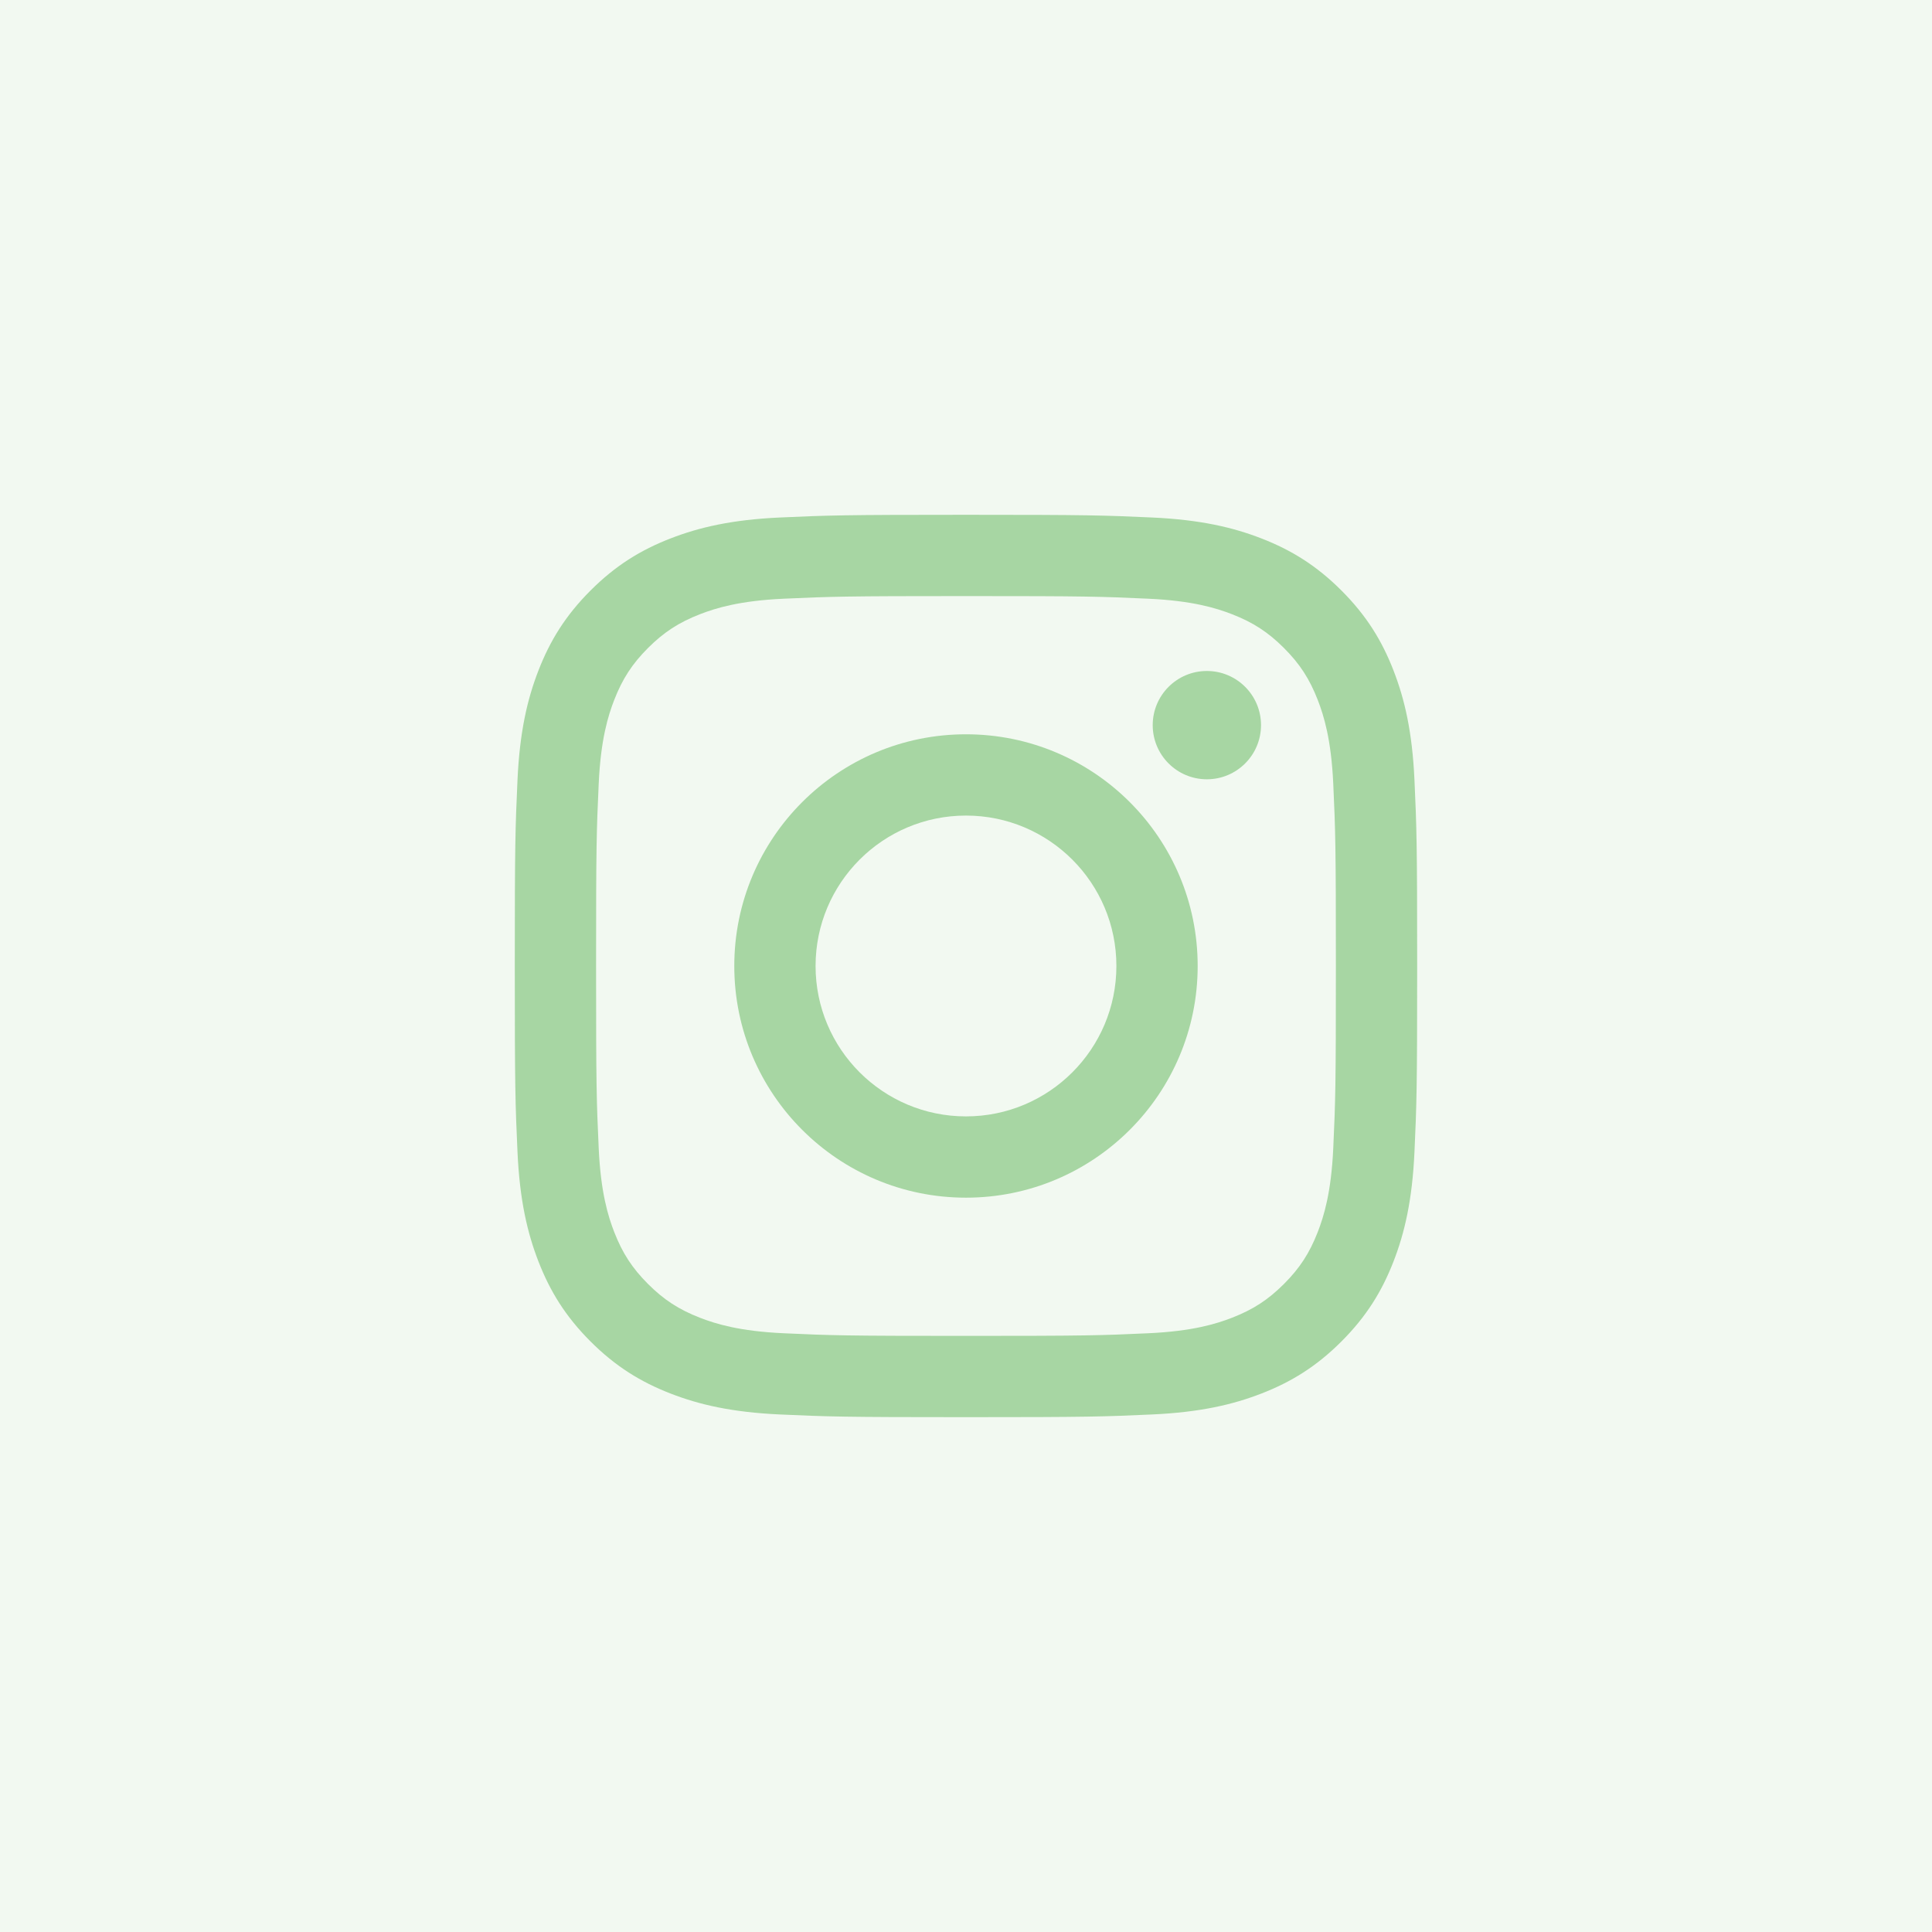 <?xml version="1.0" encoding="iso-8859-1"?>
<!-- Generator: Adobe Illustrator 19.1.0, SVG Export Plug-In . SVG Version: 6.00 Build 0)  -->
<svg version="1.1" id="Grid" xmlns="http://www.w3.org/2000/svg" xmlns:xlink="http://www.w3.org/1999/xlink" x="0px" y="0px"
	 width="52.125px" height="52.125px" viewBox="0 0 52.125 52.125" enable-background="new 0 0 52.125 52.125" xml:space="preserve">
<rect fill="#F2F9F1" width="52.125" height="52.125"/>
<g>
	<path fill="#A7D6A3" d="M26.062,16.082c3.25,0,3.635,0.012,4.919,0.071c1.187,0.054,1.831,0.252,2.26,0.419
		c0.568,0.221,0.974,0.485,1.4,0.911c0.426,0.426,0.69,0.832,0.911,1.4c0.167,0.429,0.365,1.074,0.419,2.26
		c0.059,1.284,0.071,1.669,0.071,4.919s-0.012,3.635-0.071,4.919c-0.054,1.187-0.252,1.831-0.419,2.26
		c-0.221,0.568-0.485,0.974-0.911,1.4c-0.426,0.426-0.832,0.69-1.4,0.911c-0.429,0.167-1.074,0.365-2.26,0.419
		c-1.283,0.059-1.668,0.071-4.919,0.071s-3.636-0.012-4.919-0.071c-1.187-0.054-1.831-0.252-2.26-0.419
		c-0.568-0.221-0.974-0.485-1.4-0.911c-0.426-0.426-0.69-0.832-0.911-1.4c-0.167-0.429-0.365-1.074-0.419-2.26
		c-0.059-1.284-0.071-1.669-0.071-4.919s0.012-3.635,0.071-4.919c0.054-1.187,0.252-1.831,0.419-2.26
		c0.221-0.568,0.485-0.974,0.911-1.4c0.426-0.426,0.832-0.69,1.4-0.911c0.429-0.167,1.074-0.365,2.26-0.419
		C22.427,16.095,22.812,16.082,26.062,16.082 M26.062,13.889c-3.306,0-3.721,0.014-5.019,0.073
		c-1.296,0.059-2.181,0.265-2.955,0.566c-0.801,0.311-1.479,0.727-2.156,1.404c-0.677,0.677-1.093,1.356-1.404,2.156
		c-0.301,0.774-0.507,1.659-0.566,2.955c-0.059,1.298-0.073,1.713-0.073,5.019c0,3.306,0.014,3.721,0.073,5.019
		c0.059,1.296,0.265,2.181,0.566,2.955c0.311,0.8,0.727,1.479,1.404,2.156c0.677,0.677,1.356,1.093,2.156,1.404
		c0.774,0.301,1.659,0.507,2.955,0.566c1.298,0.059,1.713,0.073,5.019,0.073s3.721-0.014,5.019-0.073
		c1.296-0.059,2.181-0.265,2.955-0.566c0.801-0.311,1.479-0.727,2.156-1.404c0.677-0.677,1.093-1.356,1.404-2.156
		c0.301-0.774,0.507-1.659,0.566-2.955c0.059-1.298,0.073-1.713,0.073-5.019s-0.014-3.721-0.073-5.019
		c-0.059-1.296-0.265-2.181-0.566-2.955c-0.311-0.801-0.727-1.479-1.404-2.156c-0.677-0.677-1.356-1.093-2.156-1.404
		c-0.774-0.301-1.659-0.507-2.955-0.566C29.783,13.903,29.369,13.889,26.062,13.889L26.062,13.889z"/>
	<path fill="#A7D6A3" d="M26.062,19.811c-3.452,0-6.251,2.799-6.251,6.251s2.799,6.251,6.251,6.251s6.251-2.799,6.251-6.251
		S29.515,19.811,26.062,19.811z M26.062,30.12c-2.241,0-4.058-1.817-4.058-4.058s1.817-4.058,4.058-4.058s4.058,1.817,4.058,4.058
		S28.304,30.12,26.062,30.12z"/>
	<circle fill="#A7D6A3" cx="32.561" cy="19.564" r="1.461"/>
</g>
</svg>

